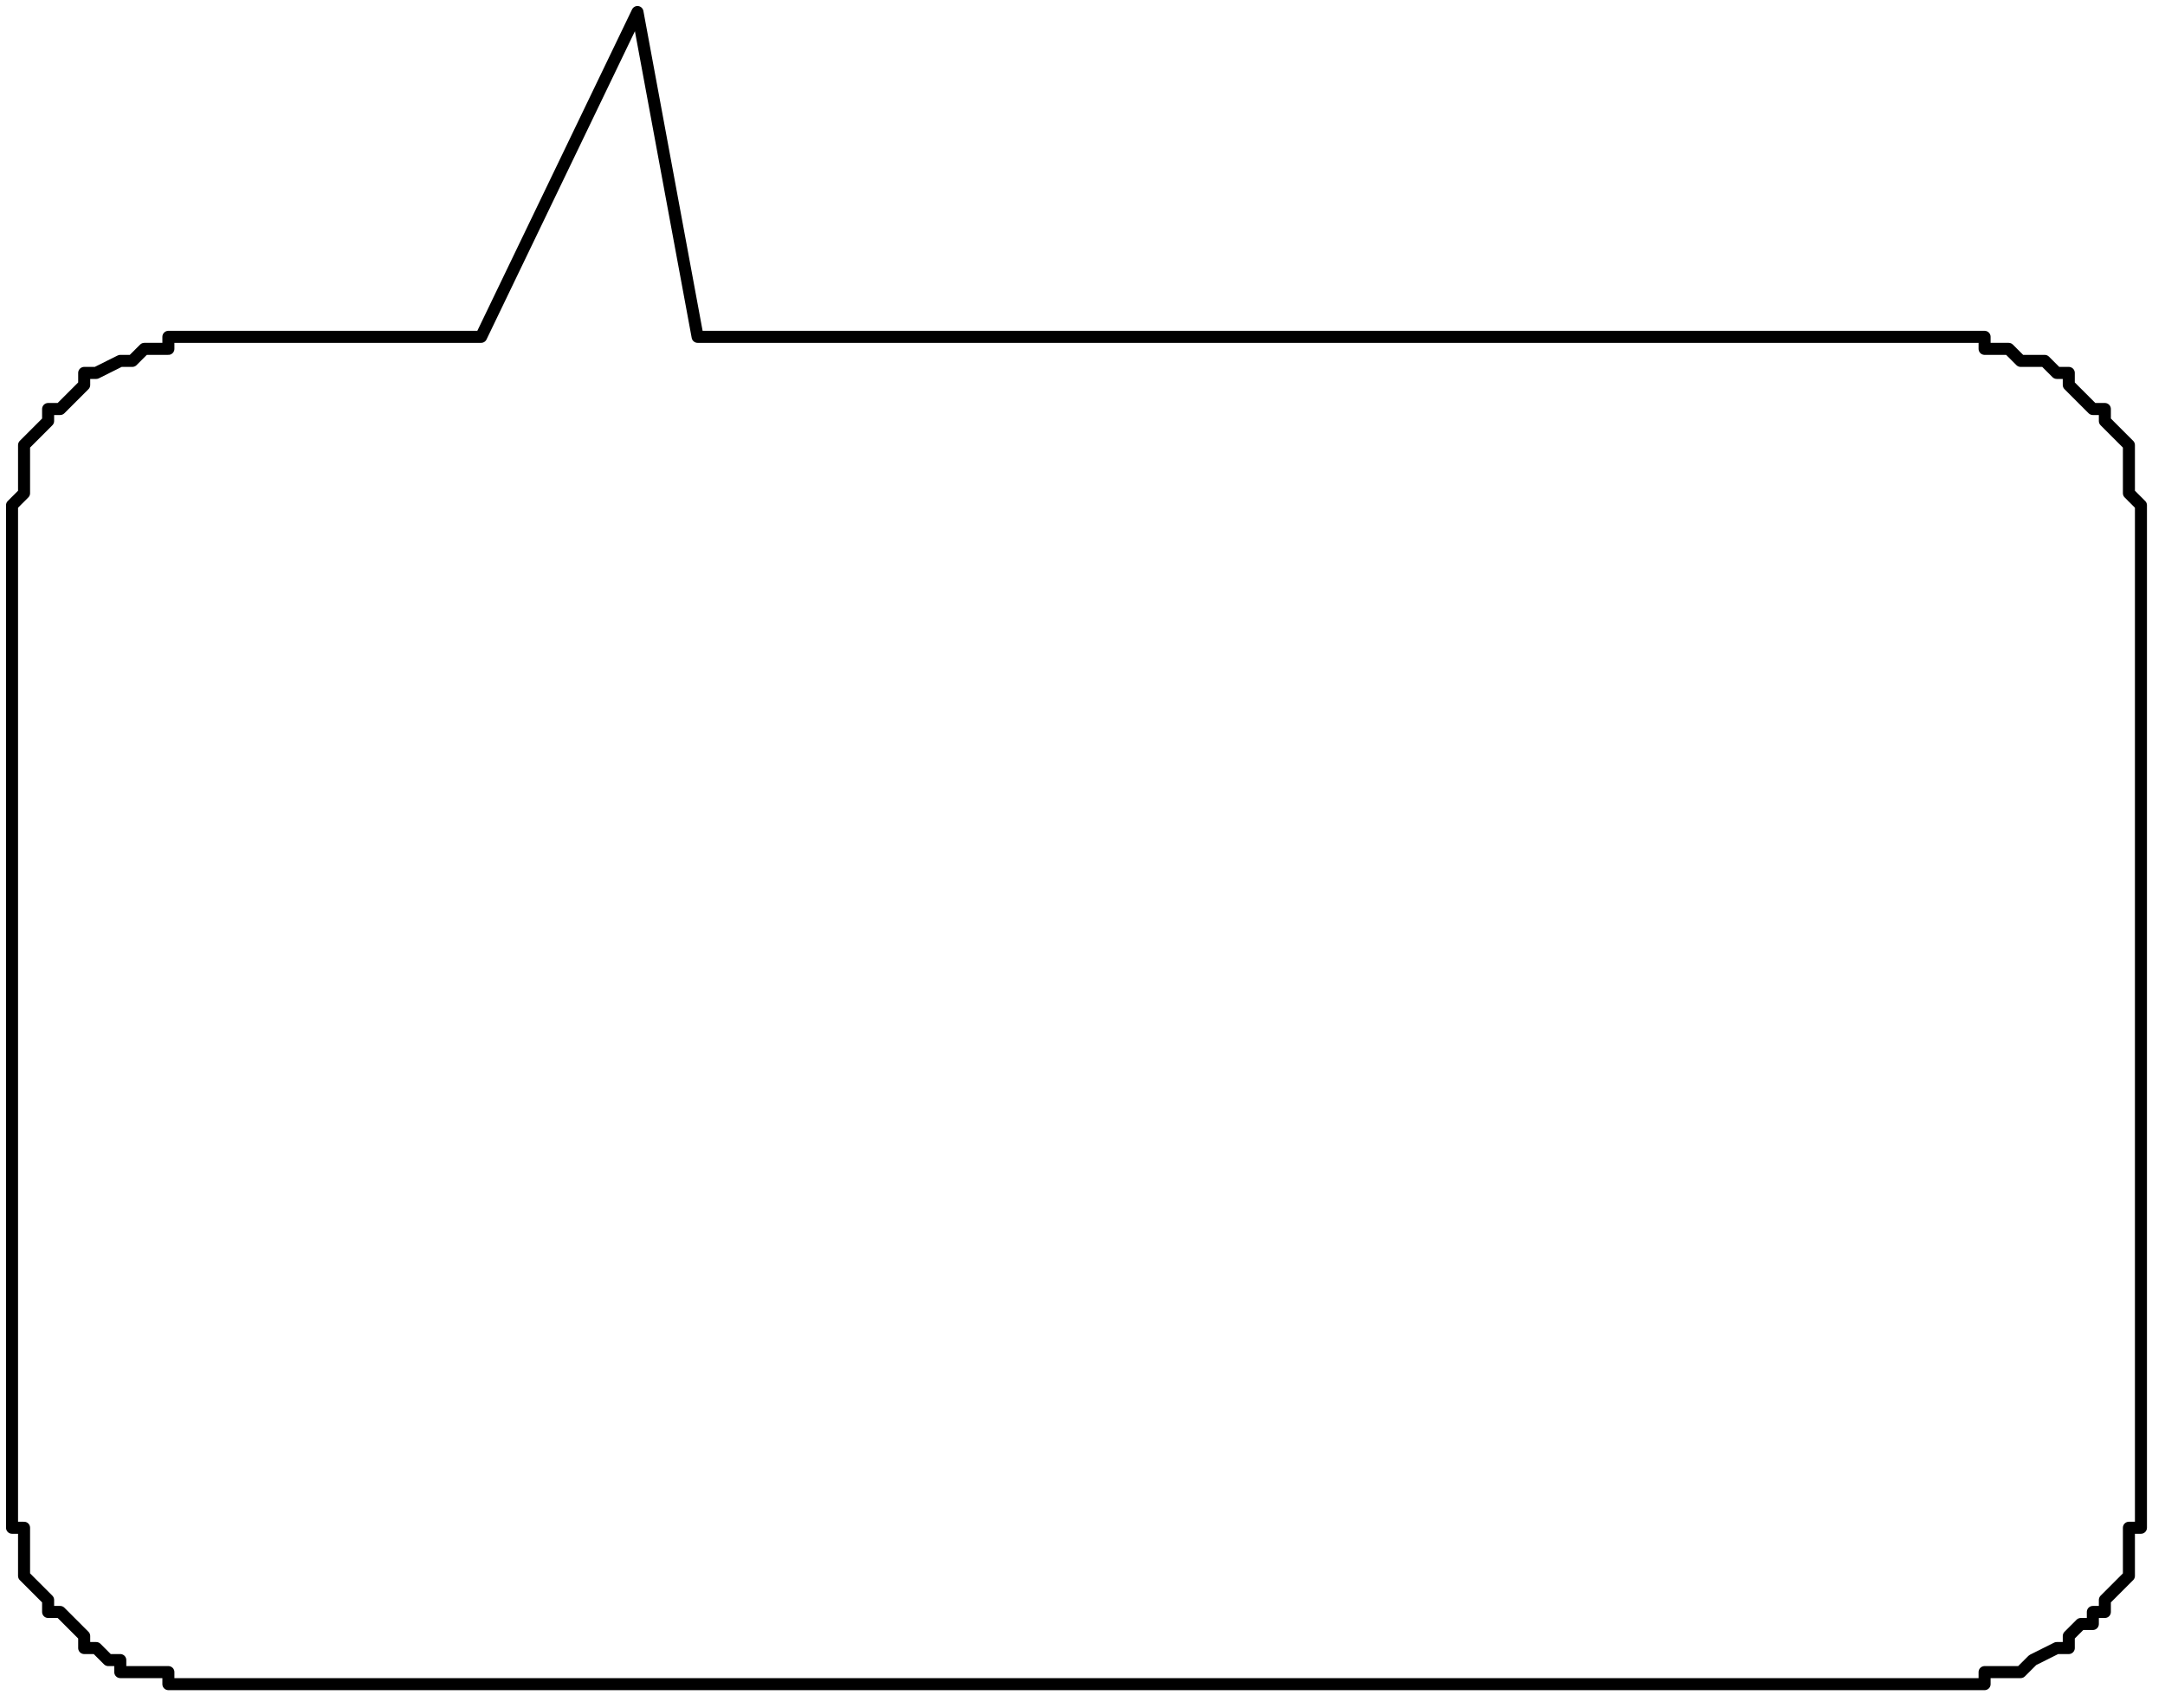 <?xml version="1.0" encoding="UTF-8" standalone="no"?>
<svg
   xmlns:dc="http://purl.org/dc/elements/1.1/"
   xmlns:cc="http://creativecommons.org/ns#"
   xmlns:rdf="http://www.w3.org/1999/02/22-rdf-syntax-ns#"
   xmlns:svg="http://www.w3.org/2000/svg"
   xmlns="http://www.w3.org/2000/svg"
   xmlns:sodipodi="http://sodipodi.sourceforge.net/DTD/sodipodi-0.dtd"
   xmlns:inkscape="http://www.inkscape.org/namespaces/inkscape"
   version="1.0"
   width="47.625mm"
   height="37.571mm"
   id="svg7"
   sodipodi:docname="BALLN026.WMF">
  <sodipodi:namedview
     pagecolor="#ffffff"
     bordercolor="#666666"
     borderopacity="1"
     objecttolerance="10"
     gridtolerance="10"
     guidetolerance="10"
     inkscape:pageopacity="0"
     inkscape:pageshadow="2"
     inkscape:window-width="640"
     inkscape:window-height="480"
     id="namedview9" />
  <defs
     id="defs3">
    <pattern
       id="WMFhbasepattern"
       patternUnits="userSpaceOnUse"
       width="6"
       height="6"
       x="0"
       y="0" />
  </defs>
  <path
     style="fill:none;stroke:#000000;stroke-width:1px;stroke-linecap:round;stroke-linejoin:round;stroke-miterlimit:4;stroke-dasharray:none;stroke-opacity:1;"
     d="  M 40,28   L 53,1   L 58,28   L 161,28   L 162,28   L 164,28   L 165,28   L 165,29   L 166,29   L 167,29   L 168,30   L 169,30   L 169,30   L 170,30   L 171,31   L 172,31   L 172,32   L 173,33   L 173,33   L 174,34   L 175,34   L 175,35   L 177,37   L 177,38   L 177,39   L 177,40   L 177,41   L 178,42   L 178,42   L 178,43   L 178,44   L 178,45   L 178,123   L 178,124   L 178,125   L 178,126   L 178,127   L 177,127   L 177,128   L 177,129   L 177,130   L 177,131   L 177,131   L 176,132   L 175,133   L 175,134   L 174,134   L 174,135   L 173,135   L 172,136   L 172,137   L 171,137   L 169,138   L 168,139   L 167,139   L 166,139   L 165,139   L 165,140   L 164,140   L 162,140   L 161,140   L 18,140   L 17,140   L 15,140   L 14,140   L 14,139   L 13,139   L 12,139   L 11,139   L 10,139   L 10,138   L 9,138   L 8,137   L 7,137   L 7,136   L 6,135   L 6,135   L 5,134   L 4,134   L 4,133   L 2,131   L 2,130   L 2,129   L 2,128   L 2,127   L 1,127   L 1,126   L 1,125   L 1,124   L 1,123   L 1,45   L 1,44   L 1,43   L 1,42   L 1,42   L 2,41   L 2,40   L 2,39   L 2,38   L 2,38   L 2,37   L 3,36   L 4,35   L 4,34   L 5,34   L 5,34   L 6,33   L 7,32   L 7,31   L 8,31   L 10,30   L 11,30   L 12,29   L 13,29   L 14,29   L 14,28   L 15,28   L 17,28   L 18,28   L 40,28  "
     id="path5" />
</svg>
